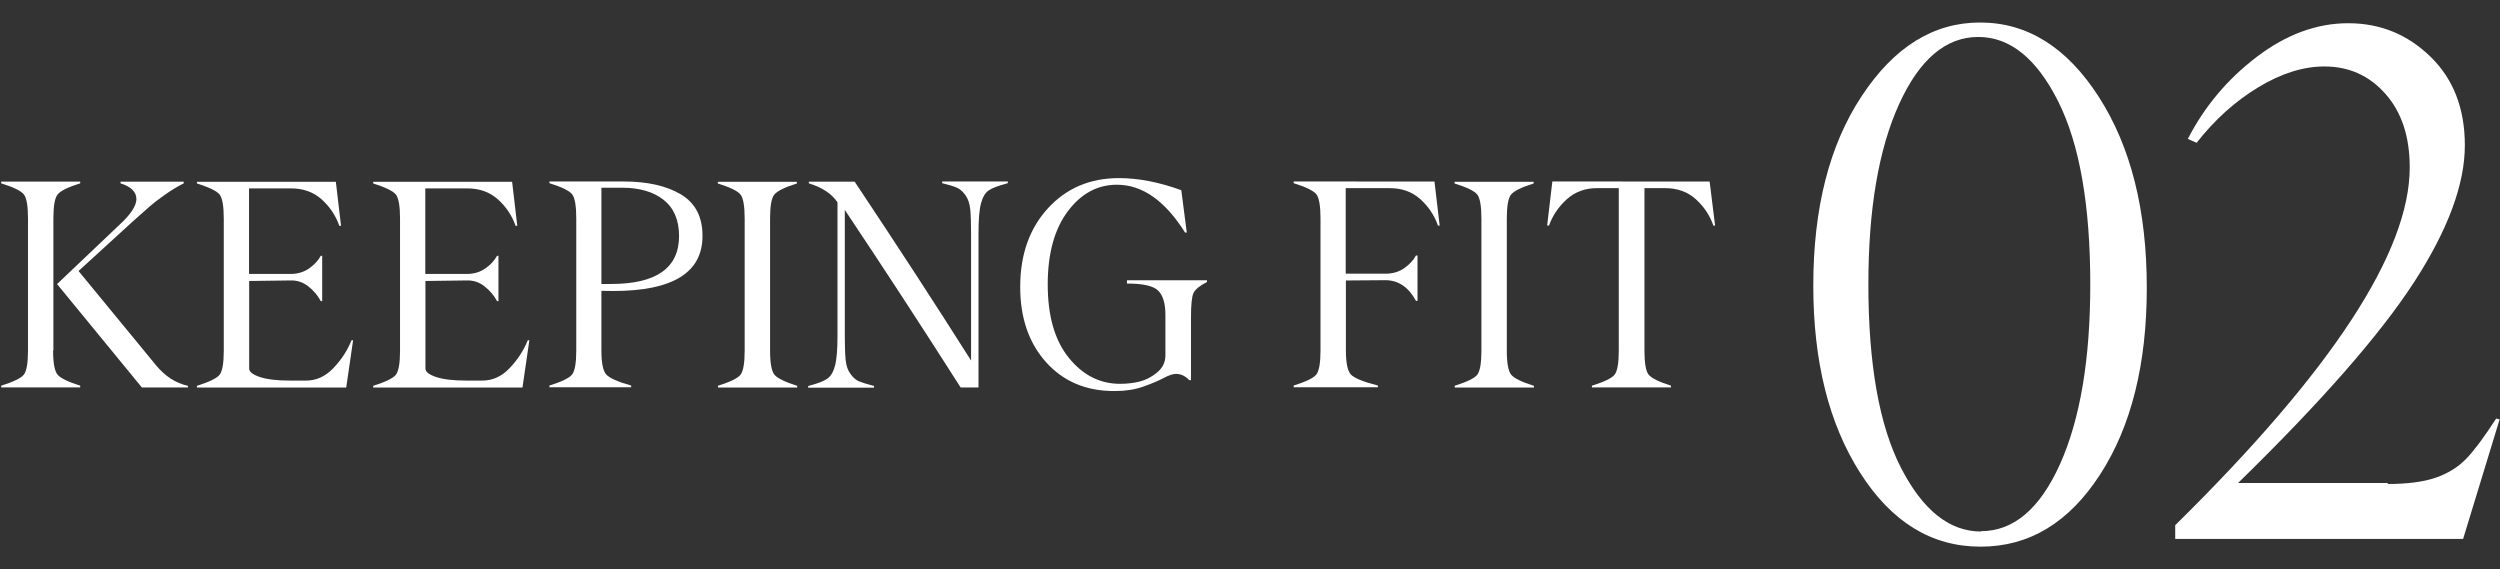 <?xml version="1.0" encoding="utf-8"?>
<!-- Generator: Adobe Illustrator 23.1.1, SVG Export Plug-In . SVG Version: 6.00 Build 0)  -->
<svg version="1.1" id="组_62_拷贝_1_" xmlns="http://www.w3.org/2000/svg" xmlns:xlink="http://www.w3.org/1999/xlink" x="0px"
	 y="0px" viewBox="0 0 694 158" style="enable-background:new 0 0 694 158;" xml:space="preserve">
<rect x="0" y="0" width="694" height="158" fill="#333333" stroke="none"/>
<style type="text/css">
	.st0{fill:#FFFFFF;}
</style>
<g id="Keeping_Fit">
	<g>
		<path class="st0" d="M14.82,97.34h-0.08c0,3.46,0.42,5.69,1.25,6.68c0.81,0.96,2.9,1.98,6.28,3.05v0.47H0.32v-0.47
			c3.4-1.07,5.5-2.08,6.28-3.05c0.78-0.96,1.17-3.19,1.17-6.68V60.62c0-3.49-0.39-5.72-1.17-6.68s-2.87-1.98-6.28-3.05v-0.47h21.95
			v0.47c-3.33,1.04-5.41,2.06-6.24,3.05c-0.81,0.96-1.21,3.19-1.21,6.68C14.82,60.62,14.82,97.34,14.82,97.34z M15.84,78.86
			l18.25-17.34c2.47-2.45,3.73-4.52,3.78-6.21c0-2.03-1.47-3.5-4.41-4.41v-0.47H51v0.47c-1.77,0.89-3.51,1.94-5.22,3.16
			c-1.9,1.35-3.29,2.42-4.17,3.2c-2.6,2.29-4.2,3.71-4.8,4.26L21.8,75.23l21.48,26.13c2.55,3.1,5.51,5.01,8.89,5.74v0.47H39.39
			L15.84,78.86z"/>
		<path class="st0" d="M97.59,94.45h0.43l-1.91,13.12H54.67v-0.47c3.4-1.07,5.5-2.08,6.28-3.05c0.78-0.99,1.17-3.22,1.17-6.68V60.66
			c0-3.46-0.39-5.69-1.17-6.68c-0.78-0.96-2.87-1.98-6.28-3.05v-0.47h38.56l1.44,12.23H94.2c-1.01-2.86-2.65-5.31-4.91-7.34
			s-5.09-3.05-8.5-3.05H69.13v23.75h11.5c1.97,0,3.69-0.51,5.15-1.52c1.46-1.02,2.55-2.19,3.27-3.52h0.39v12.58h-0.39
			c-0.83-1.56-1.98-2.92-3.43-4.06c-1.46-1.17-3.11-1.73-4.95-1.68L69.17,78v24.33c0,0.89,1,1.67,3,2.34
			c1.95,0.65,4.76,0.98,8.42,0.98h4.37c2.83,0,5.34-1.13,7.52-3.4C94.69,99.97,96.4,97.37,97.59,94.45z"/>
		<path class="st0" d="M146.52,94.45h0.43l-1.91,13.12H103.6v-0.47c3.4-1.07,5.5-2.08,6.28-3.05c0.78-0.99,1.17-3.22,1.17-6.68
			V60.66c0-3.46-0.39-5.69-1.17-6.68c-0.78-0.96-2.87-1.98-6.28-3.05v-0.47h38.56l1.44,12.23h-0.47c-1.01-2.86-2.65-5.31-4.91-7.34
			c-2.26-2.03-5.09-3.05-8.5-3.05h-11.66v23.75h11.5c1.97,0,3.69-0.51,5.15-1.52c1.46-1.02,2.55-2.19,3.27-3.52h0.39v12.58h-0.39
			c-0.83-1.56-1.98-2.92-3.43-4.06c-1.46-1.17-3.11-1.73-4.95-1.68L118.1,78v24.33c0,0.89,1,1.67,3,2.34
			c1.95,0.65,4.76,0.98,8.42,0.98h4.37c2.83,0,5.34-1.13,7.52-3.4C143.62,99.97,145.32,97.37,146.52,94.45z"/>
		<path class="st0" d="M170.22,80.78l-3.27-0.04V97.3c0,3.46,0.45,5.69,1.36,6.68s3.21,2.01,6.9,3.05v0.47h-22.69v-0.47
			c3.4-1.07,5.5-2.08,6.28-3.05c0.78-0.99,1.17-3.22,1.17-6.68V60.58c0-3.46-0.39-5.69-1.17-6.68c-0.78-0.96-2.87-1.98-6.28-3.05
			v-0.47h20.58c6.58,0,11.86,1.19,15.87,3.55c4.03,2.4,6.04,6.22,6.04,11.48C195.07,75.66,186.8,80.78,170.22,80.78z M172.68,52.11
			h-5.73v26.72h2.69c12.55,0,18.84-4.43,18.87-13.28c0-4.43-1.42-7.77-4.25-10.04C181.4,53.24,177.54,52.11,172.68,52.11z"/>
		<path class="st0" d="M199.35,107.57l-0.08-0.47c3.4-1.07,5.5-2.08,6.28-3.05c0.78-0.99,1.17-3.22,1.17-6.68V60.66
			c0-3.46-0.39-5.69-1.17-6.68c-0.78-0.96-2.87-1.98-6.28-3.05v-0.47h21.95v0.47c-3.33,1.04-5.41,2.06-6.24,3.05
			c-0.81,0.96-1.21,3.19-1.21,6.68v36.72c0,3.46,0.42,5.69,1.25,6.68c0.81,0.96,2.9,1.98,6.28,3.05v0.47h-21.95L199.35,107.57
			L199.35,107.57z"/>
		<path class="st0" d="M279.81,50.39l-0.08,0.47c-2.55,0.68-4.3,1.34-5.26,1.99c-0.96,0.65-1.68,1.85-2.14,3.59
			c-0.47,1.72-0.7,4.52-0.7,8.4v42.73h-4.95c-10.79-16.93-21.51-33.36-32.16-49.29v34.8c0,3,0.08,5.27,0.23,6.84
			c0.16,1.59,0.6,2.88,1.33,3.87c0.75,1.04,1.55,1.73,2.38,2.07s2.22,0.77,4.17,1.29v0.47h-18.28v-0.47
			c2.52-0.65,4.27-1.31,5.26-1.99c0.99-0.68,1.72-1.88,2.18-3.59c0.47-1.72,0.7-4.53,0.7-8.44V56.17c-1.61-2.4-4.26-4.15-7.95-5.27
			v-0.47h12.71c11.67,17.5,22.44,34.05,32.32,49.65v-35.2c0-2.99-0.08-5.26-0.23-6.8c-0.16-1.54-0.58-2.81-1.29-3.83
			s-1.48-1.72-2.34-2.11c-0.83-0.39-2.22-0.82-4.17-1.29v-0.47h18.27L279.81,50.39L279.81,50.39z"/>
		<path class="st0" d="M309.56,108.55h-0.31c-7.77,0-14.05-2.66-18.83-7.97c-4.81-5.34-7.21-12.32-7.21-20.94
			c0-8.93,2.56-16.2,7.68-21.8s11.7-8.4,19.73-8.4c5.38,0,11.15,1.12,17.31,3.36l1.52,11.76h-0.47
			c-5.56-8.85-11.87-13.28-18.91-13.28c-5.43,0-9.99,2.47-13.68,7.42s-5.54,11.71-5.54,20.27c0,8.75,1.95,15.53,5.85,20.35
			s8.64,7.23,14.23,7.23c1.9,0,3.69-0.21,5.38-0.62c1.74-0.42,3.38-1.26,4.91-2.54c1.53-1.25,2.3-2.84,2.3-4.76V87.42
			c0-3.15-0.66-5.39-1.99-6.72s-4.22-1.99-8.69-1.99v-0.9h22.22v0.47c-2.03,1.04-3.27,2.06-3.74,3.05c-0.47,0.99-0.7,3.22-0.7,6.68
			v17.54h-0.47c-1.07-1.17-2.31-1.76-3.74-1.76c-0.81,0-1.95,0.39-3.43,1.17c-1.43,0.76-3.31,1.55-5.65,2.38
			C315.06,108.14,312.47,108.55,309.56,108.55z"/>
		<path class="st0" d="M398.21,50.39l1.44,12.23h-0.47c-1.01-2.86-2.65-5.31-4.91-7.34s-5.09-3.05-8.5-3.05h-12.2v23.75h11.07
			c1.97,0,3.69-0.51,5.15-1.52c1.46-1.02,2.55-2.19,3.28-3.52h0.43v12.58h-0.43c-2.03-3.78-4.82-5.69-8.38-5.74l-11.07,0.08V97.3
			c0,3.46,0.47,5.69,1.4,6.68c0.94,0.99,3.43,2.01,7.49,3.05v0.47h-23.39v-0.47c3.4-1.07,5.5-2.08,6.28-3.05
			c0.78-0.99,1.17-3.22,1.17-6.68V60.58c0-3.46-0.39-5.69-1.17-6.68c-0.78-0.96-2.87-1.98-6.28-3.05v-0.47L398.21,50.39
			L398.21,50.39z"/>
		<path class="st0" d="M403.87,107.57l-0.08-0.47c3.4-1.07,5.5-2.08,6.28-3.05c0.78-0.99,1.17-3.22,1.17-6.68V60.66
			c0-3.46-0.39-5.69-1.17-6.68c-0.78-0.96-2.87-1.98-6.28-3.05v-0.47h21.95v0.47c-3.33,1.04-5.41,2.06-6.24,3.05
			c-0.81,0.96-1.21,3.19-1.21,6.68v36.72c0,3.46,0.42,5.69,1.25,6.68c0.81,0.96,2.9,1.98,6.28,3.05v0.47h-21.95L403.87,107.57
			L403.87,107.57z"/>
		<path class="st0" d="M474.59,50.39l1.52,12.23h-0.47c-1.01-2.86-2.65-5.31-4.91-7.34s-5.09-3.05-8.5-3.05h-5.73v45.11
			c0,3.49,0.39,5.72,1.17,6.68s2.85,1.98,6.2,3.05v0.47h-21.95v-0.47c3.4-1.07,5.5-2.08,6.28-3.05c0.78-0.96,1.17-3.19,1.17-6.68
			V52.22h-5.96c-3.38,0-6.21,1.04-8.5,3.12c-2.26,2.06-3.9,4.48-4.91,7.27h-0.51l1.44-12.23L474.59,50.39L474.59,50.39z"/>
	</g>
</g>
<g id="_x30_2">
	<g>
		<path class="st0" d="M549.86,151.75h-0.1c-13.52,0-24.63-6.8-33.33-20.41c-8.71-13.61-13.06-30.95-13.06-52.05
			c0-21.55,4.48-39.09,13.45-52.63c8.97-13.61,19.91-20.41,32.84-20.41c13.12,0,24.11,6.87,32.94,20.6
			c8.9,13.8,13.35,31.48,13.35,53.02c0,21.22-4.32,38.51-12.96,51.85C574.35,145.08,563.31,151.75,549.86,151.75z M549.95,147.55
			v-0.1c9.03,0,16.34-6.22,21.93-18.65c5.59-12.5,8.38-29.1,8.38-49.8c0-22.13-2.99-39.12-8.97-50.97s-13.35-17.77-22.12-17.77
			c-9.03,0-16.37,6.25-22.03,18.75c-5.65,12.5-8.48,29.13-8.48,49.9c0,22.2,3.02,39.19,9.06,50.97
			C533.78,141.66,541.18,147.55,549.95,147.55z"/>
		<path class="st0" d="M663.01,134.07l-0.29,0.29c5.59,0,10.07-0.59,13.45-1.76c3.38-1.17,6.2-2.93,8.48-5.27
			c2.14-2.21,4.91-5.92,8.28-11.13l0.97,0.2l-10.14,33.2h-79.92v-3.81c43.4-42.7,65.1-75.81,65.1-99.31
			c0-8.53-2.24-15.33-6.73-20.41s-10.14-7.62-16.96-7.62c-5.85,0-11.96,1.92-18.32,5.76c-6.37,3.84-12.09,8.98-17.15,15.43
			l-2.44-1.07c4.61-8.98,10.98-16.57,19.1-22.75c8.19-6.25,16.67-9.37,25.44-9.37c8.84,0,16.44,3.09,22.81,9.28
			s9.55,14.39,9.55,24.61c0,10.81-4.68,23.44-14.03,37.89c-9.49,14.65-25.79,33.27-48.93,55.86h41.73L663.01,134.07L663.01,134.07z"
			/>
	</g>
</g>
</svg>
